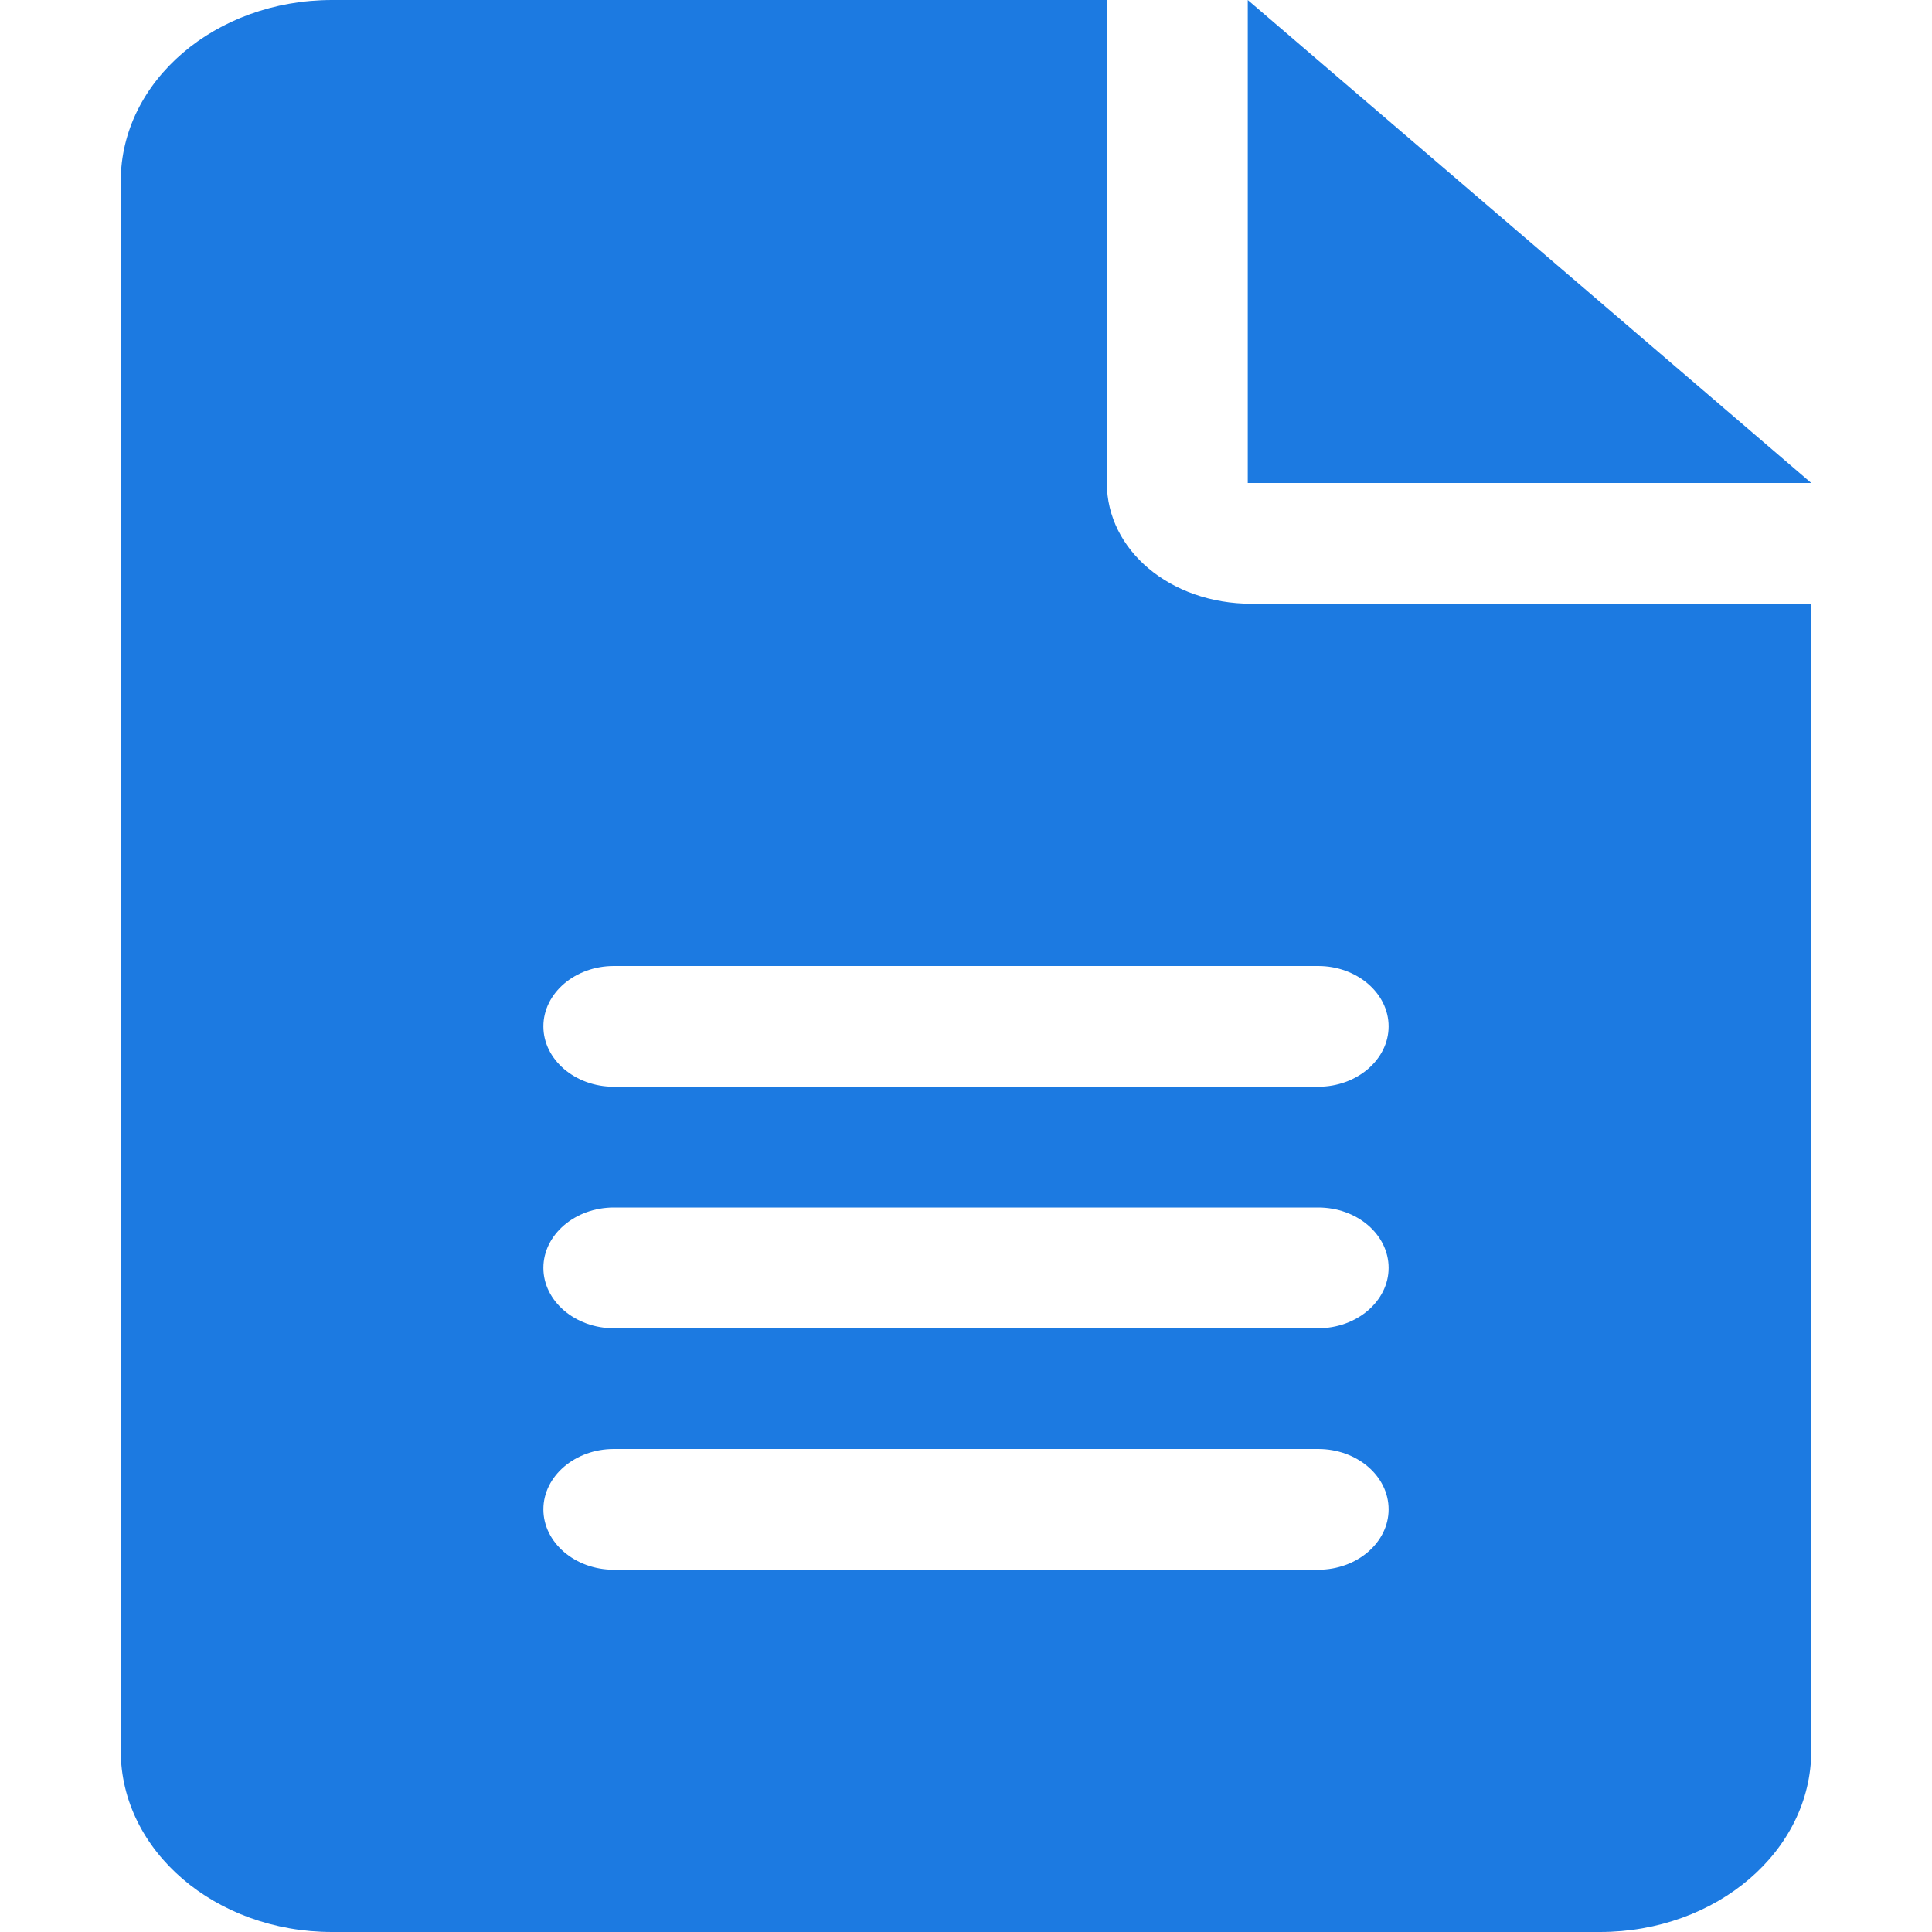 <?xml version="1.0" encoding="UTF-8"?> <svg xmlns="http://www.w3.org/2000/svg" width="32" height="32" viewBox="0 0 32 32" fill="none"><path d="M20.667 0V8H30L20.667 0ZM18.333 8V0H5.5C3.567 0 2 1.343 2 3V29C2 30.656 3.567 32 5.5 32H26.5C28.433 32 30 30.657 30 29V10H20.732C19.376 10 18.333 9.106 18.333 8ZM21.833 26H10.167C9.525 26 9 25.55 9 25C9 24.45 9.525 24 10.167 24H21.833C22.478 24 23 24.448 23 25C23 25.55 22.475 26 21.833 26ZM21.833 22H10.167C9.525 22 9 21.55 9 21C9 20.45 9.525 20 10.167 20H21.833C22.478 20 23 20.448 23 21C23 21.55 22.475 22 21.833 22ZM23 17C23 17.55 22.475 18 21.833 18H10.167C9.525 18 9 17.55 9 17C9 16.45 9.525 16 10.167 16H21.833C22.475 16 23 16.45 23 17Z" fill="#1C7AE1"></path></svg> 